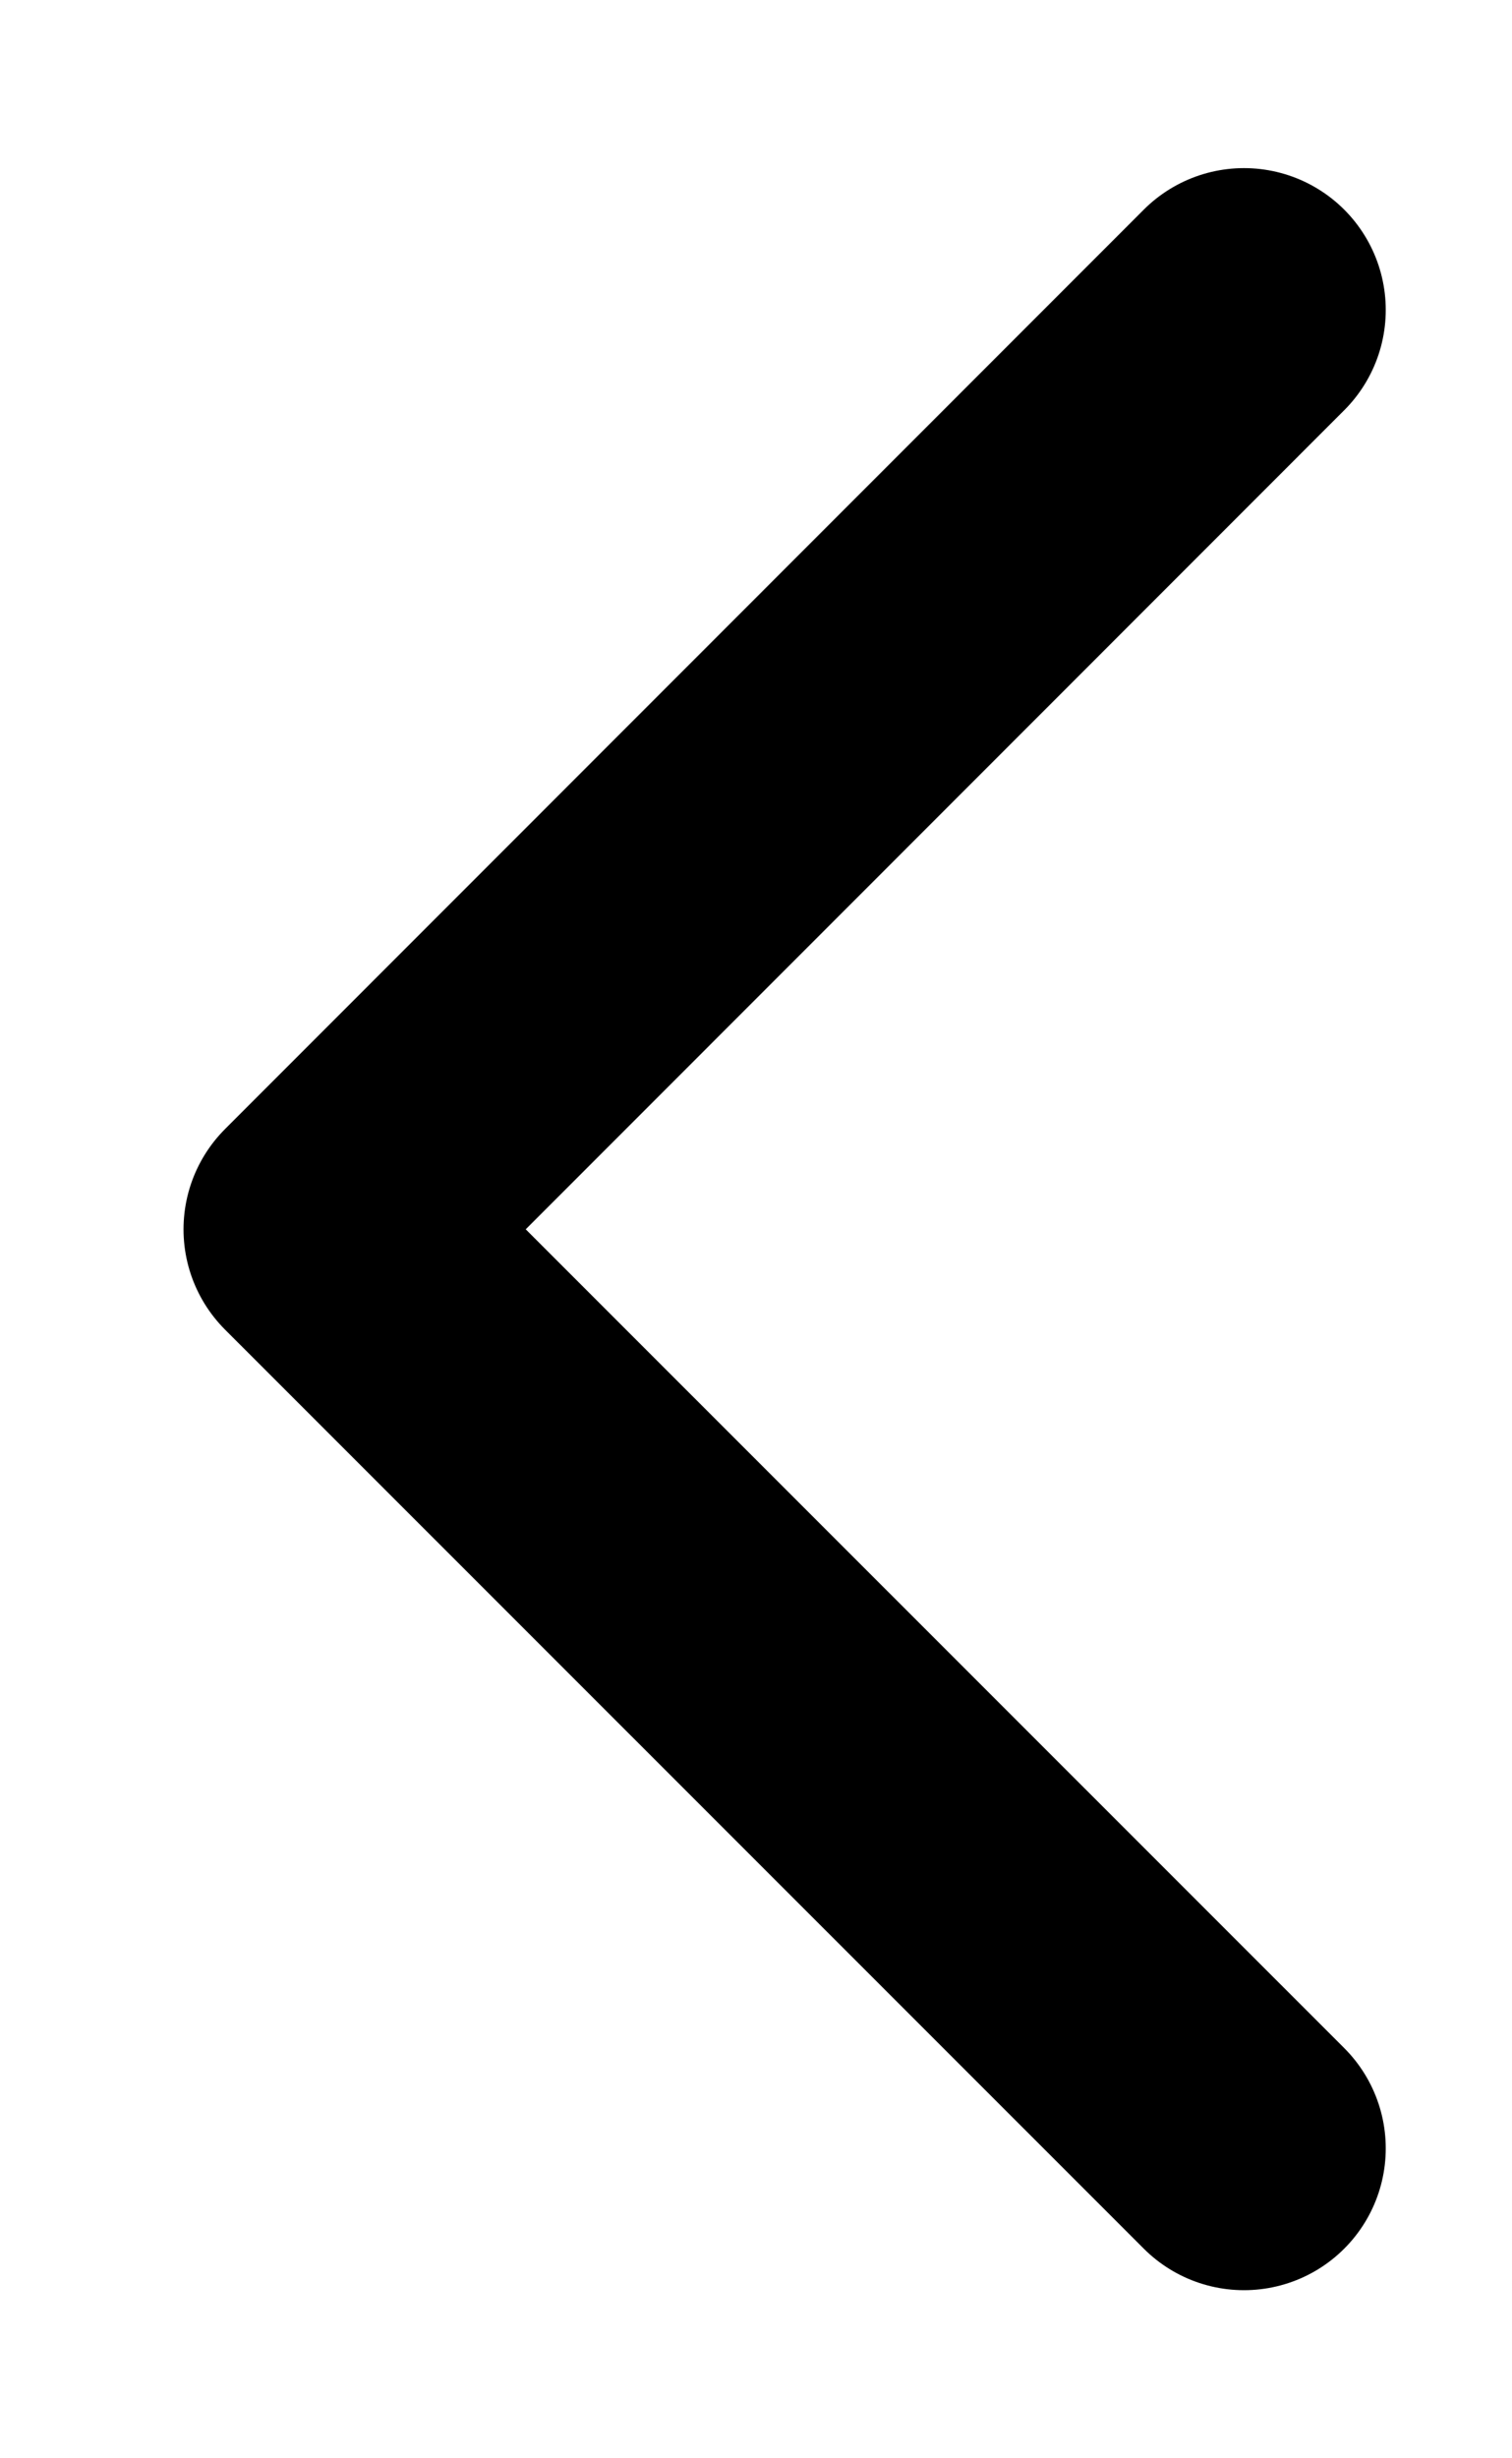 <svg width="8" height="13" viewBox="0 0 8 13" fill="none" xmlns="http://www.w3.org/2000/svg">
<g clip-path="url(#clip0_1680_2)">
<path d="M6.582 1.639L1.721 6.501L6.582 11.361" stroke="black" stroke-width="1.5" stroke-linecap="round" stroke-linejoin="round"/>
</g>
<defs>
<clipPath id="clip0_1680_2">
<rect width="8" height="13" fill="white" transform="matrix(-1 0 0 1 8 0)"/>
</clipPath>
</defs>
</svg>
